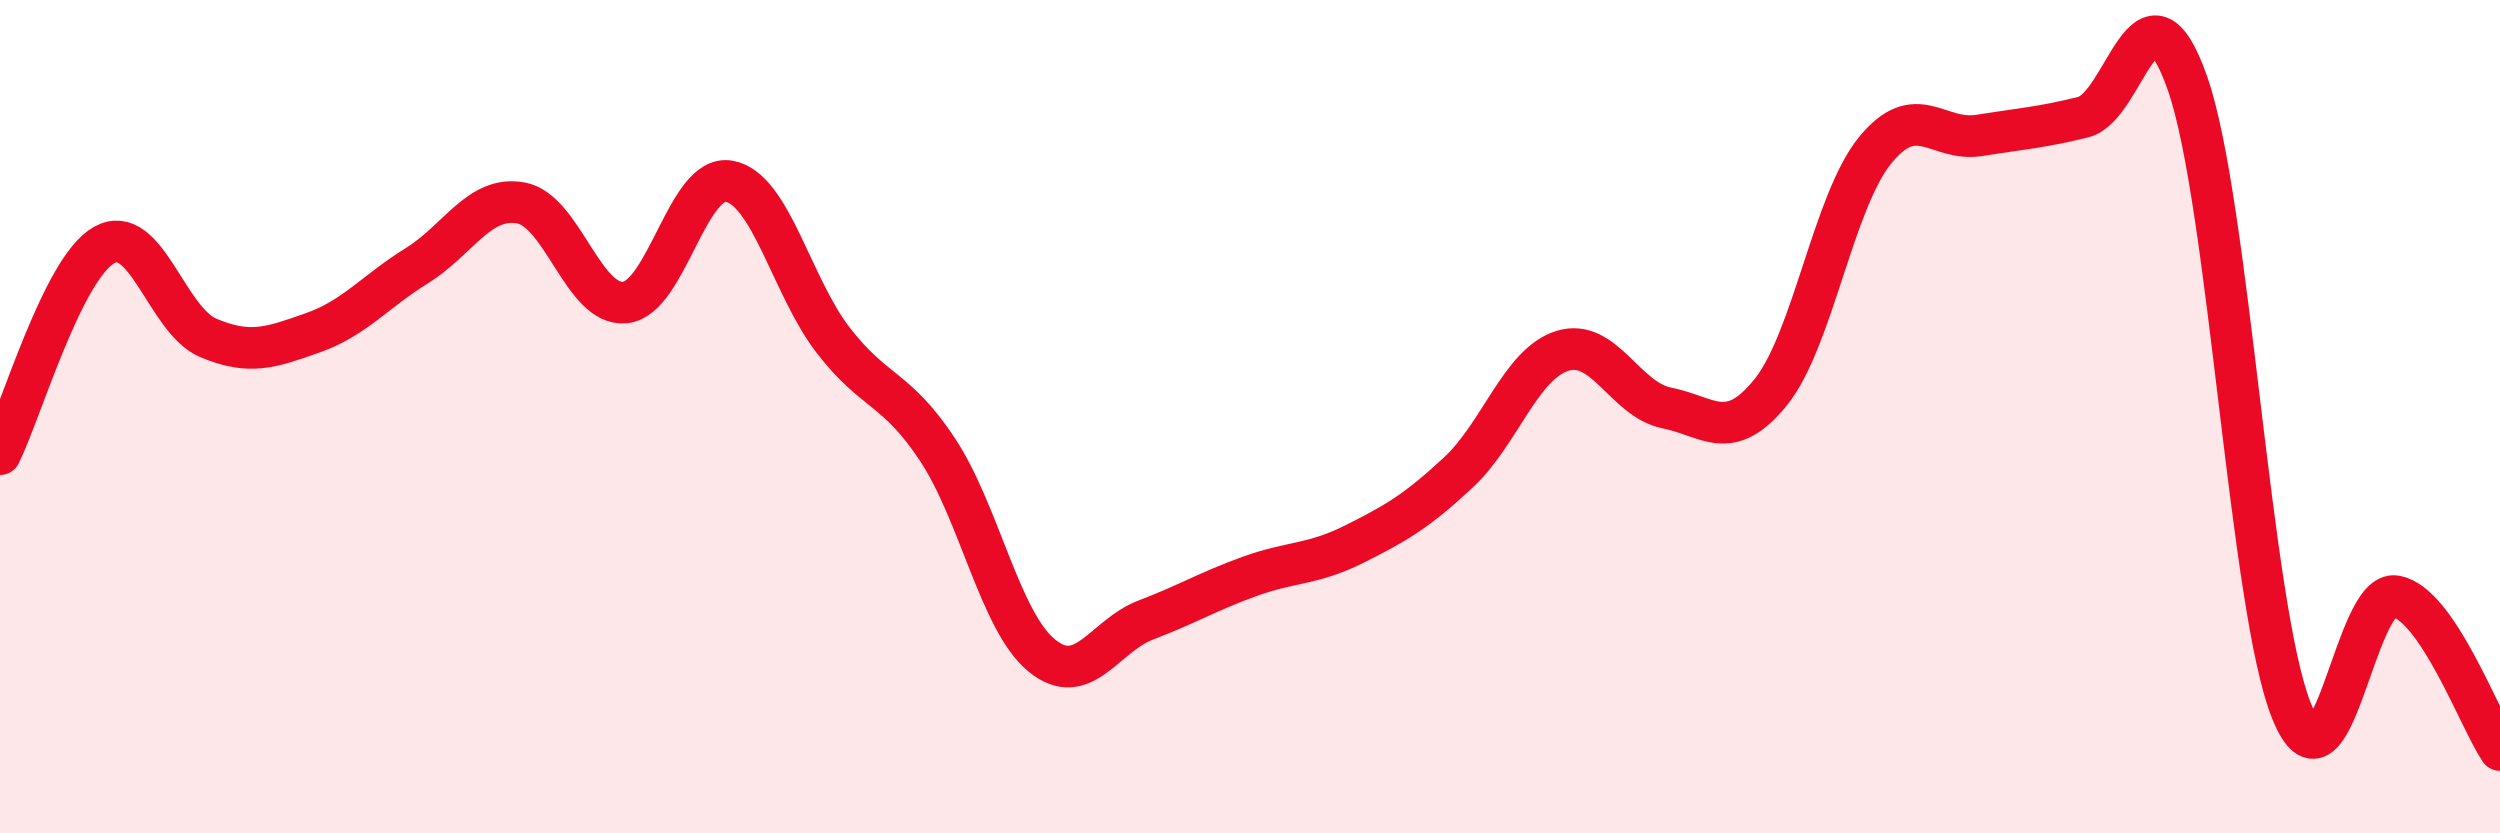 
    <svg width="60" height="20" viewBox="0 0 60 20" xmlns="http://www.w3.org/2000/svg">
      <path
        d="M 0,10.9 C 0.5,9.9 1.5,6.44 2.5,5.88 C 3.5,5.32 4,7.69 5,8.11 C 6,8.53 6.5,8.34 7.5,7.99 C 8.5,7.64 9,7 10,6.38 C 11,5.76 11.5,4.69 12.5,4.87 C 13.5,5.05 14,7.36 15,7.26 C 16,7.16 16.5,4.17 17.5,4.35 C 18.5,4.53 19,6.88 20,8.17 C 21,9.46 21.5,9.28 22.5,10.79 C 23.5,12.3 24,14.91 25,15.73 C 26,16.55 26.5,15.26 27.5,14.88 C 28.5,14.5 29,14.19 30,13.83 C 31,13.47 31.5,13.56 32.5,13.06 C 33.5,12.56 34,12.27 35,11.34 C 36,10.41 36.5,8.73 37.5,8.42 C 38.5,8.11 39,9.59 40,9.79 C 41,9.99 41.5,10.65 42.5,9.41 C 43.5,8.17 44,4.84 45,3.61 C 46,2.38 46.5,3.41 47.5,3.25 C 48.5,3.09 49,3.06 50,2.81 C 51,2.56 51.5,-0.85 52.5,2 C 53.5,4.85 54,14.61 55,17.07 C 56,19.53 56.5,14.12 57.5,14.31 C 58.5,14.5 59.5,17.26 60,18L60 20L0 20Z"
        fill="#EB0A25"
        opacity="0.1"
        stroke-linecap="round"
        stroke-linejoin="round"
      />
      <path
        d="M 0,10.9 C 0.5,9.9 1.5,6.44 2.5,5.88 C 3.5,5.32 4,7.69 5,8.11 C 6,8.53 6.5,8.34 7.5,7.99 C 8.5,7.64 9,7 10,6.38 C 11,5.76 11.5,4.69 12.5,4.87 C 13.5,5.05 14,7.36 15,7.26 C 16,7.16 16.5,4.17 17.5,4.35 C 18.5,4.53 19,6.88 20,8.17 C 21,9.46 21.5,9.28 22.5,10.79 C 23.5,12.3 24,14.91 25,15.73 C 26,16.55 26.5,15.26 27.5,14.88 C 28.5,14.5 29,14.19 30,13.83 C 31,13.47 31.5,13.56 32.5,13.06 C 33.5,12.56 34,12.27 35,11.34 C 36,10.41 36.5,8.73 37.5,8.42 C 38.5,8.11 39,9.59 40,9.79 C 41,9.99 41.5,10.65 42.5,9.41 C 43.5,8.17 44,4.84 45,3.61 C 46,2.38 46.5,3.41 47.5,3.25 C 48.5,3.09 49,3.06 50,2.81 C 51,2.56 51.5,-0.85 52.5,2 C 53.5,4.85 54,14.61 55,17.07 C 56,19.53 56.5,14.12 57.5,14.31 C 58.5,14.5 59.5,17.26 60,18"
        stroke="#EB0A25"
        stroke-width="1"
        fill="none"
        stroke-linecap="round"
        stroke-linejoin="round"
      />
    </svg>
  